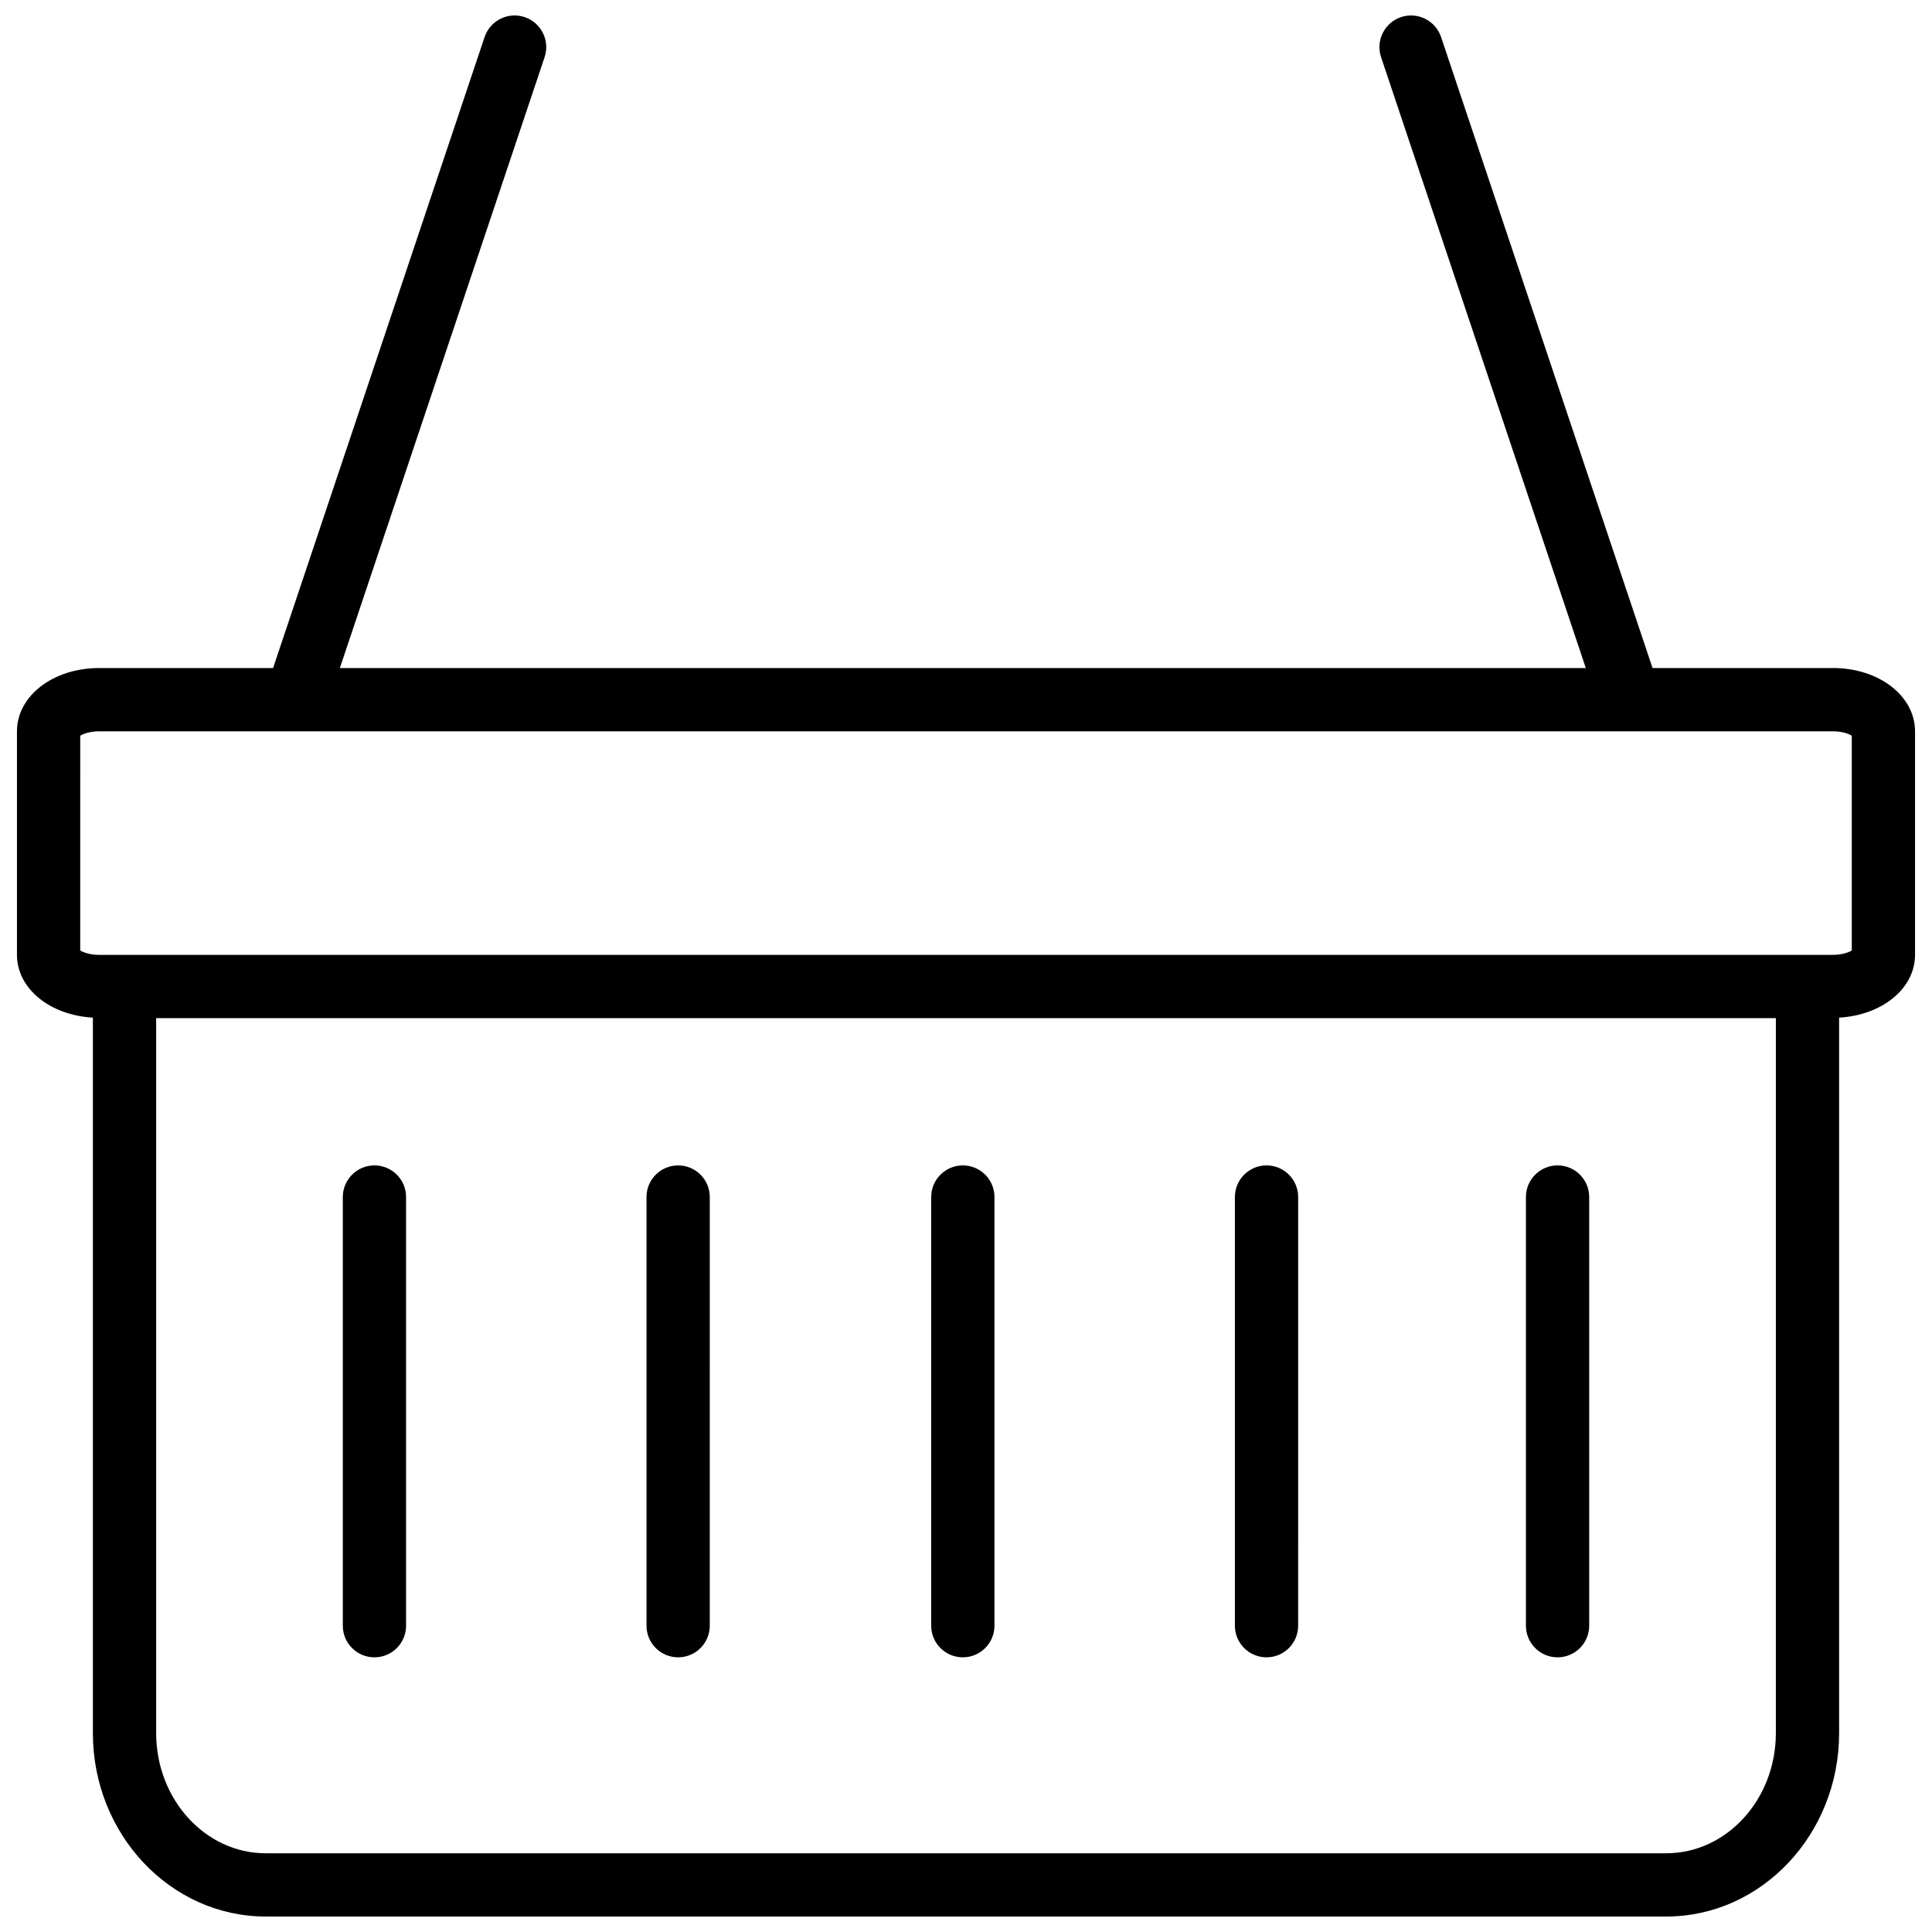 <?xml version="1.0" encoding="UTF-8"?>
<!-- The Best Svg Icon site in the world: iconSvg.co, Visit us! https://iconsvg.co -->
<svg width="800px" height="800px" version="1.1" viewBox="144 144 512 512" xmlns="http://www.w3.org/2000/svg">
 <defs>
  <clipPath id="a">
   <path d="m148.09 148.09h503.81v503.81h-503.81z"/>
  </clipPath>
 </defs>
 <g clip-path="url(#a)">
  <path d="m629.71 321.04h-47.766l-56.043-167.22c-1.477-4.387-6.231-6.754-10.617-5.285s-6.754 6.223-5.285 10.617l54.258 161.89-330.19-0.004 54.258-161.89c1.469-4.394-0.898-9.141-5.285-10.617-4.387-1.469-9.141 0.898-10.617 5.285l-56.051 167.22h-46.082c-12.219 0-21.797 7.379-21.797 16.789v59.199c0 8.973 8.727 16.016 20.121 16.66v189.59c0 26.812 20.551 48.625 45.809 48.625h371.15c25.266 0 45.812-21.812 45.812-48.625v-189.59c11.395-0.652 20.121-7.691 20.121-16.66v-59.199c0-9.418-9.578-16.797-21.797-16.797zm-15.09 282.24c0 17.566-13.031 31.855-29.047 31.855l-371.15 0.004c-16.016 0-29.039-14.293-29.039-31.855v-189.47h429.24zm20.121-207.4c-0.812 0.508-2.562 1.172-5.031 1.172h-459.42c-2.469 0-4.219-0.664-5.031-1.168l0.004-56.914c0.812-0.504 2.562-1.168 5.031-1.168h52.105 0.02 0.02 353.46 0.02 0.02 53.773c2.469 0 4.219 0.664 5.031 1.172z"/>
 </g>
 <path d="m243.23 583.21c4.633 0 8.383-3.754 8.383-8.383v-113.6c0-4.629-3.75-8.383-8.383-8.383-4.629 0-8.383 3.754-8.383 8.383v113.6c0 4.637 3.754 8.383 8.383 8.383z"/>
 <path d="m323.71 583.21c4.633 0 8.383-3.754 8.383-8.383l0.004-113.6c0-4.629-3.75-8.383-8.383-8.383-4.629 0-8.383 3.754-8.383 8.383v113.6c-0.004 4.637 3.754 8.383 8.379 8.383z"/>
 <path d="m399.16 583.21c4.633 0 8.383-3.754 8.383-8.383v-113.6c0-4.629-3.75-8.383-8.383-8.383-4.629 0-8.383 3.754-8.383 8.383v113.6c0 4.637 3.754 8.383 8.383 8.383z"/>
 <path d="m479.64 583.21c4.633 0 8.383-3.754 8.383-8.383l0.004-113.6c0-4.629-3.75-8.383-8.383-8.383-4.629 0-8.383 3.754-8.383 8.383v113.6c-0.004 4.637 3.754 8.383 8.379 8.383z"/>
 <path d="m556.77 583.21c4.633 0 8.383-3.754 8.383-8.383v-113.6c0-4.629-3.75-8.383-8.383-8.383-4.629 0-8.383 3.754-8.383 8.383v113.6c0 4.637 3.758 8.383 8.383 8.383z"/>
</svg>